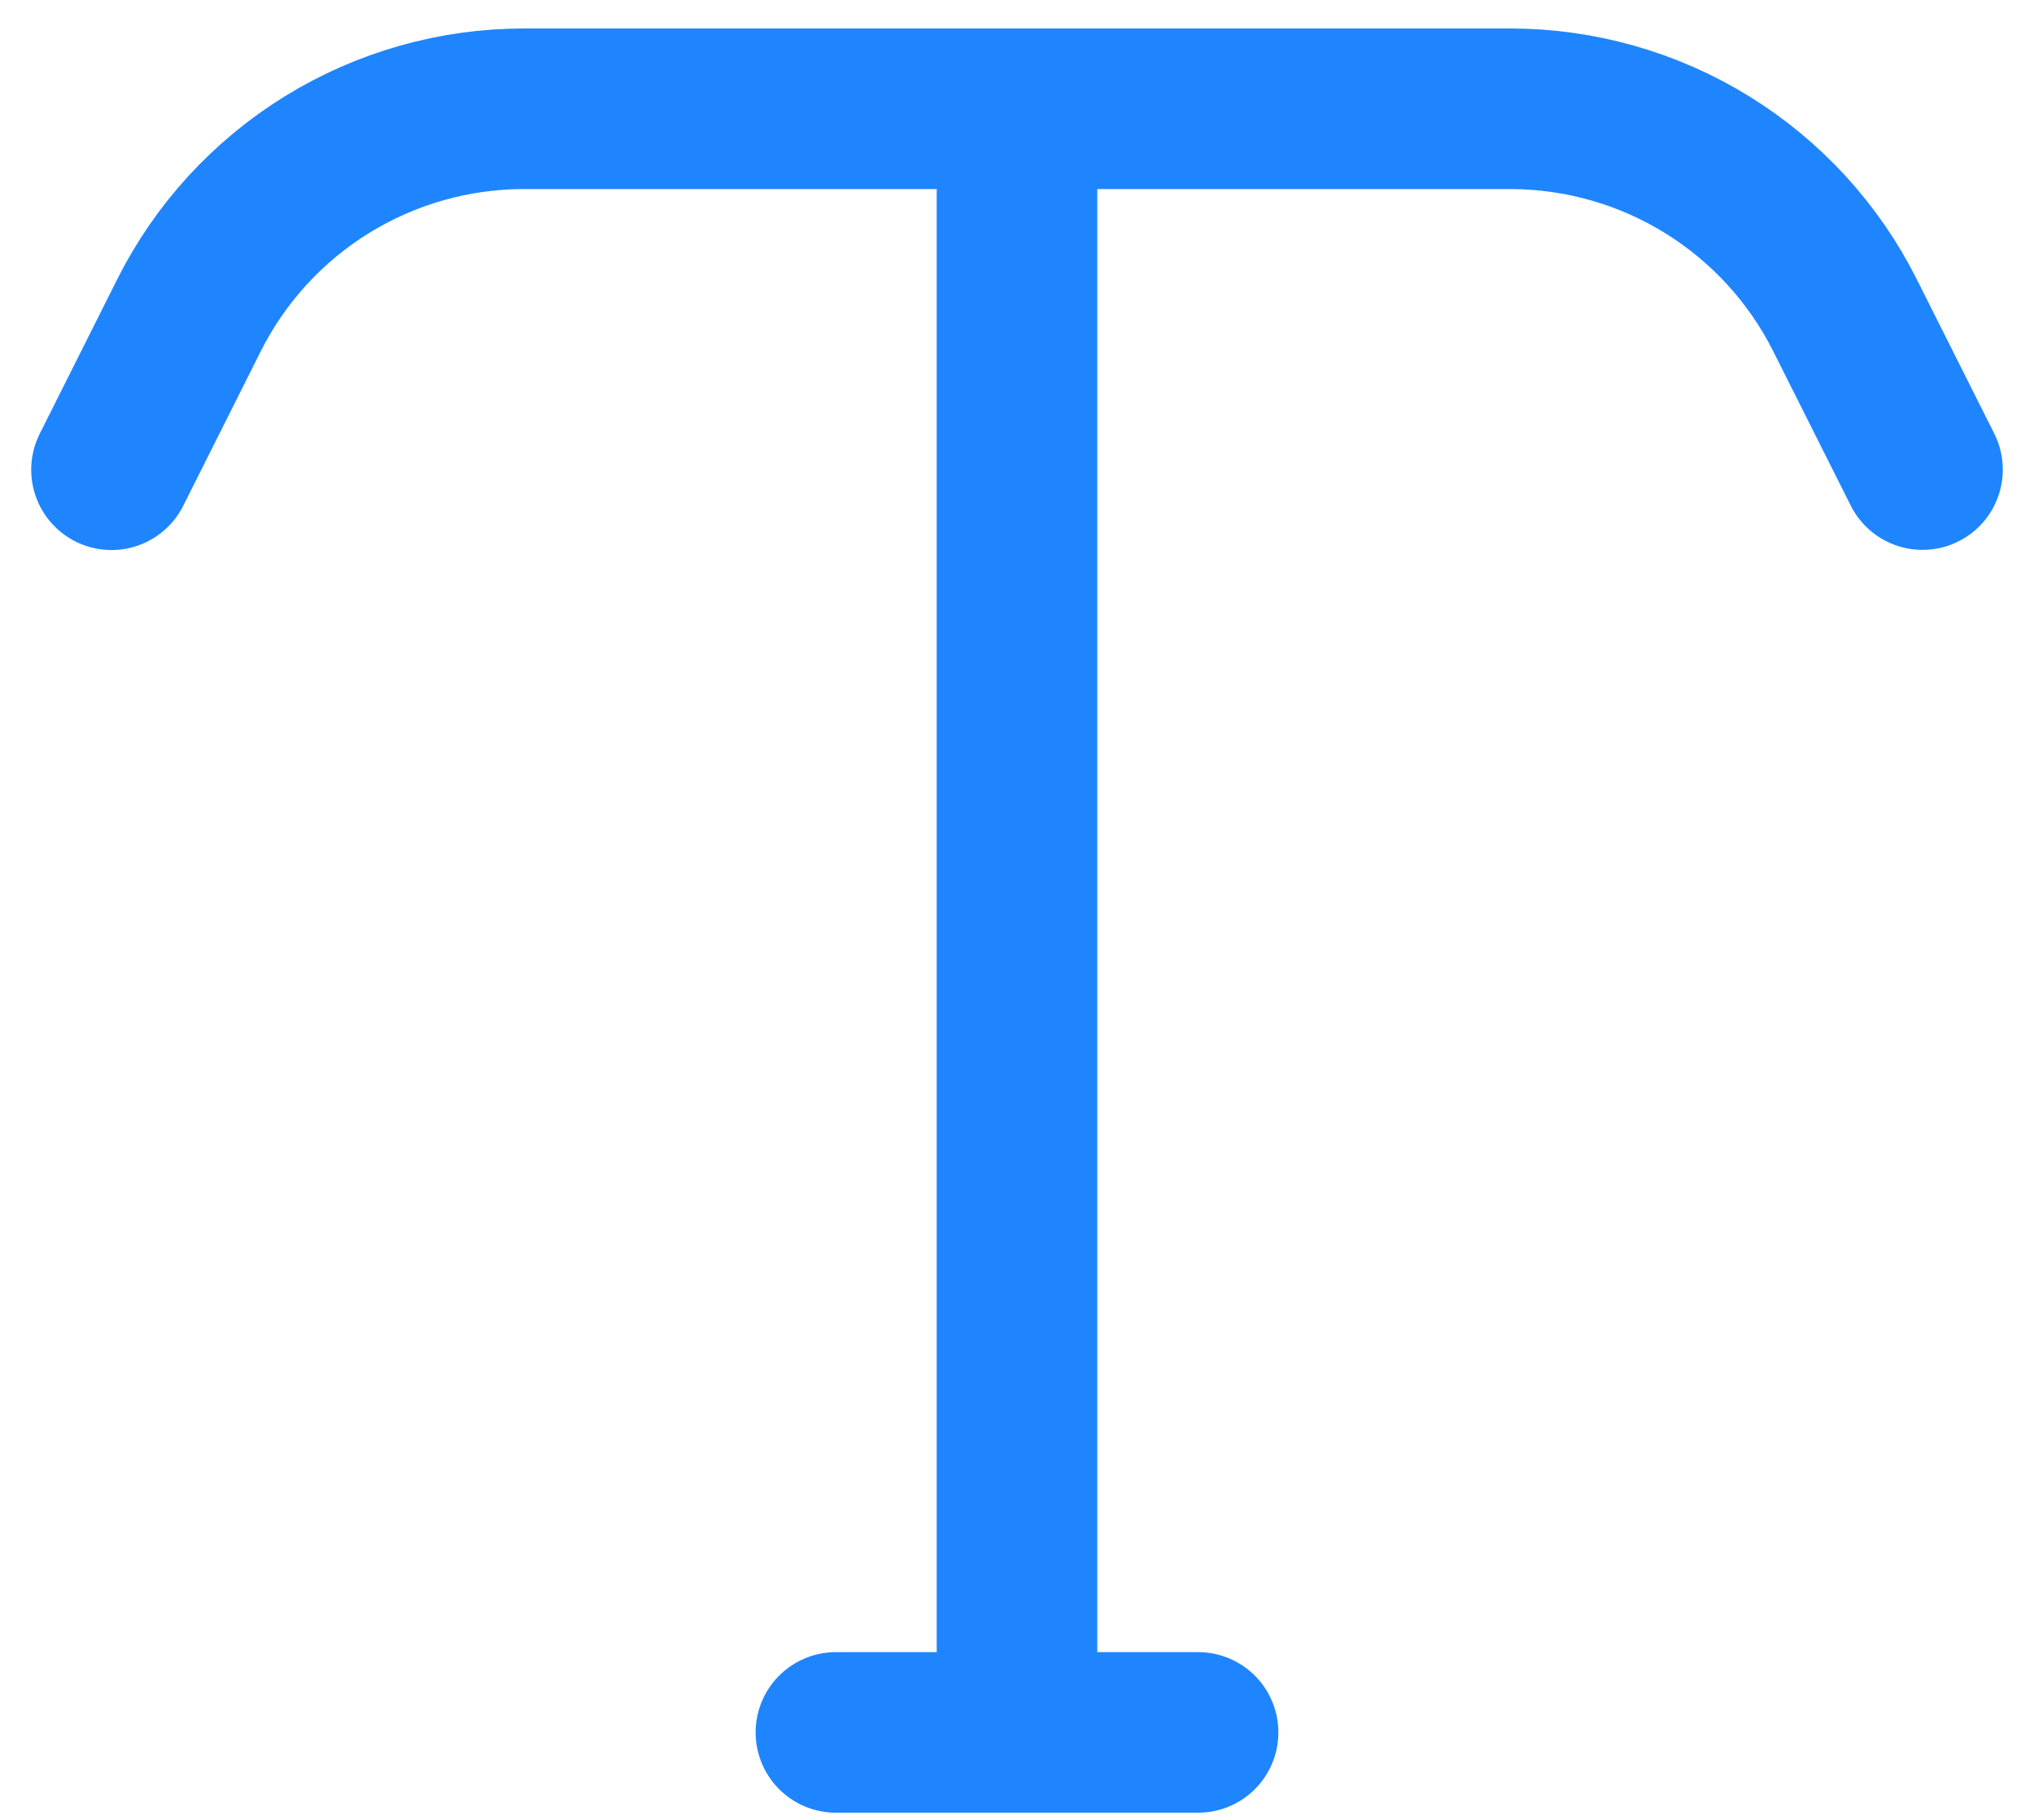 <svg width="38" height="34" viewBox="0 0 38 34" fill="none" xmlns="http://www.w3.org/2000/svg">
<path d="M35.917 8.773L34.47 5.892C33.888 4.732 32.995 3.757 31.89 3.075C30.786 2.394 29.514 2.033 28.217 2.032H9.783C8.486 2.033 7.214 2.394 6.11 3.075C5.005 3.757 4.112 4.732 3.53 5.892L2.083 8.776M19 2.032V32.366M19 32.366H15.617M19 32.366H22.383" stroke="#1E85FF" stroke-width="3" stroke-linecap="round" stroke-linejoin="round"/>
</svg>
